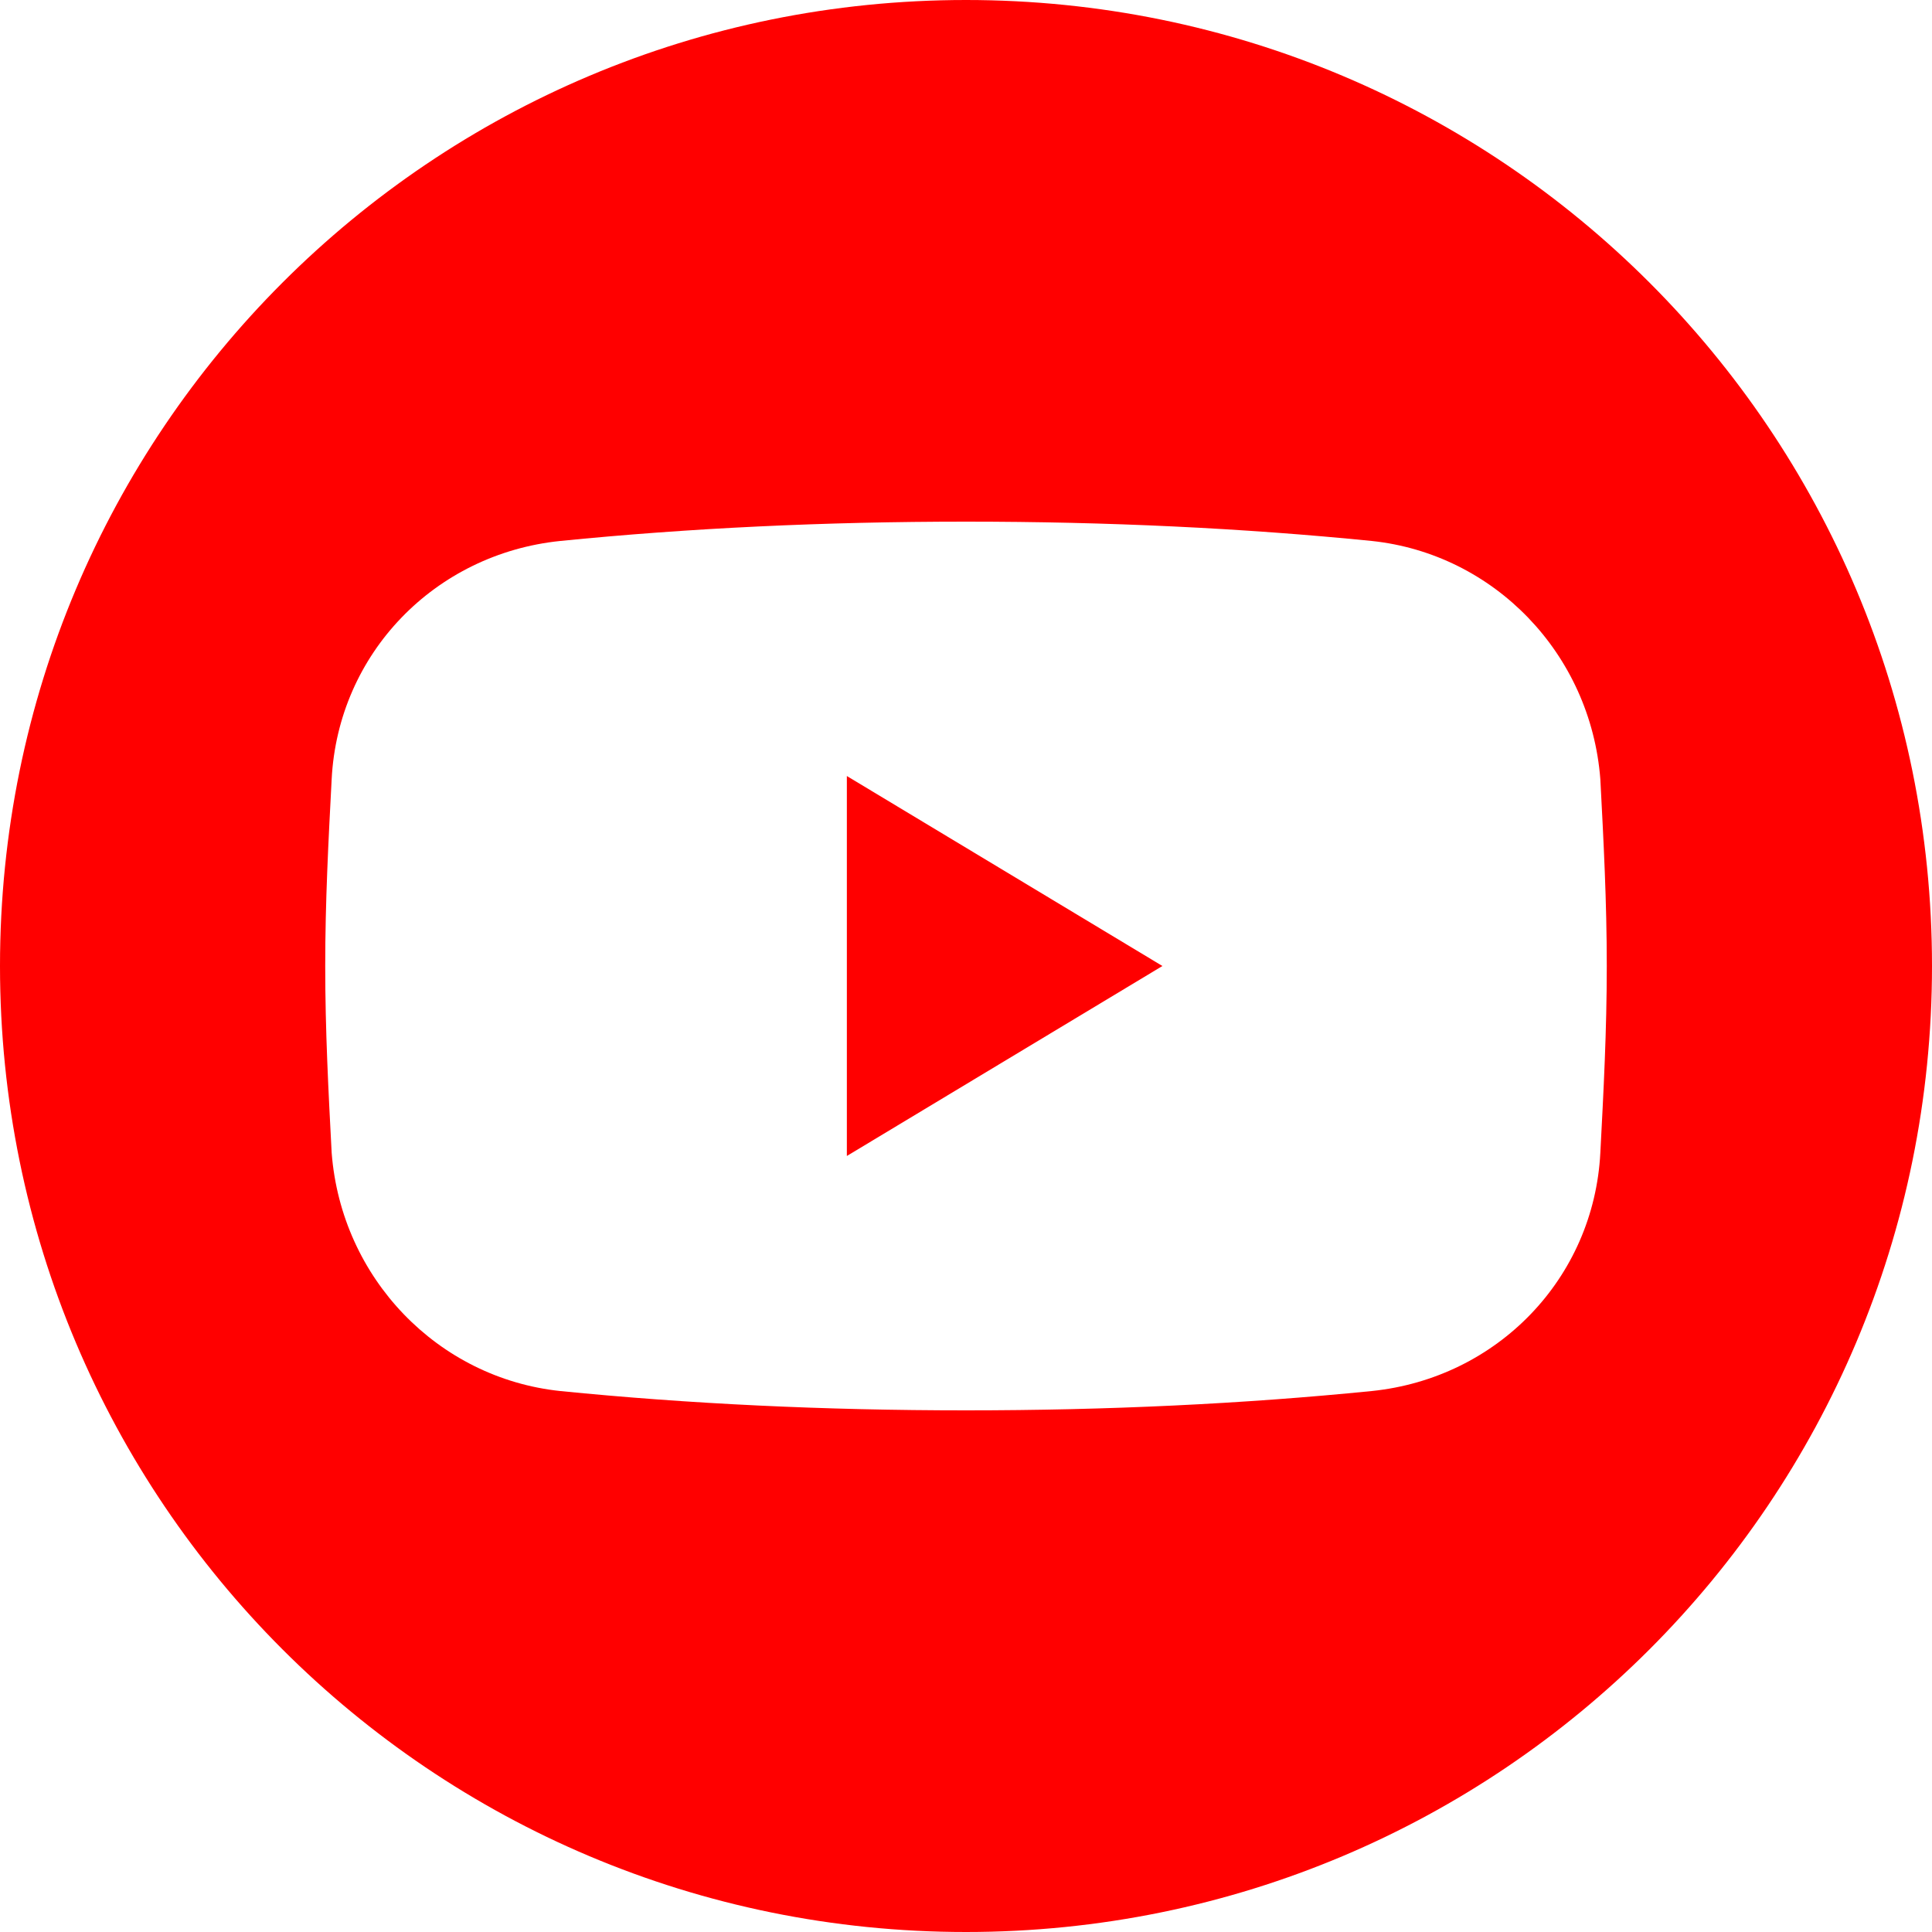 <?xml version="1.0" encoding="utf-8"?>
<!-- Generator: Adobe Illustrator 23.0.3, SVG Export Plug-In . SVG Version: 6.00 Build 0)  -->
<svg xmlns:serif="http://www.serif.com/" xmlns="http://www.w3.org/2000/svg" xmlns:xlink="http://www.w3.org/1999/xlink" version="1.1" id="Layer_1" x="0px" y="0px" viewBox="0 0 60 60" style="enable-background:new 0 0 60 60;" xml:space="preserve" width="60" height="60">
<style type="text/css">
	.st0{fill:none;}
	.st1{fill-rule:evenodd;clip-rule:evenodd;fill:#FF0000;}
</style>
<rect id="Artboard15" x="-820.4" y="-820.4" class="st0" width="1700.8" height="1700.8"/>
<g>
	<path class="st1" d="M30,0C13.4,0,0,13.4,0,30s13.4,30,30,30c16.6,0,30-13.4,30-30S46.6,0,30,0z M49.7,35.8c-0.2,3.9-3.2,7-7.1,7.4   c-4,0.4-8.2,0.6-12.6,0.6c-4.4,0-8.6-0.2-12.6-0.6c-3.8-0.4-6.8-3.5-7.1-7.4c-0.1-1.9-0.2-3.8-0.2-5.8s0.1-3.9,0.2-5.8v0   c0.2-3.9,3.2-7,7.1-7.4c4-0.4,8.2-0.6,12.6-0.6c4.4,0,8.6,0.2,12.6,0.6c3.8,0.4,6.8,3.5,7.1,7.4c0.1,1.9,0.2,3.8,0.2,5.8   S49.8,33.9,49.7,35.8z"/>
	<polygon class="st1" points="26.3,35.9 36.1,30 26.3,24.1  "/>
</g>
</svg>
